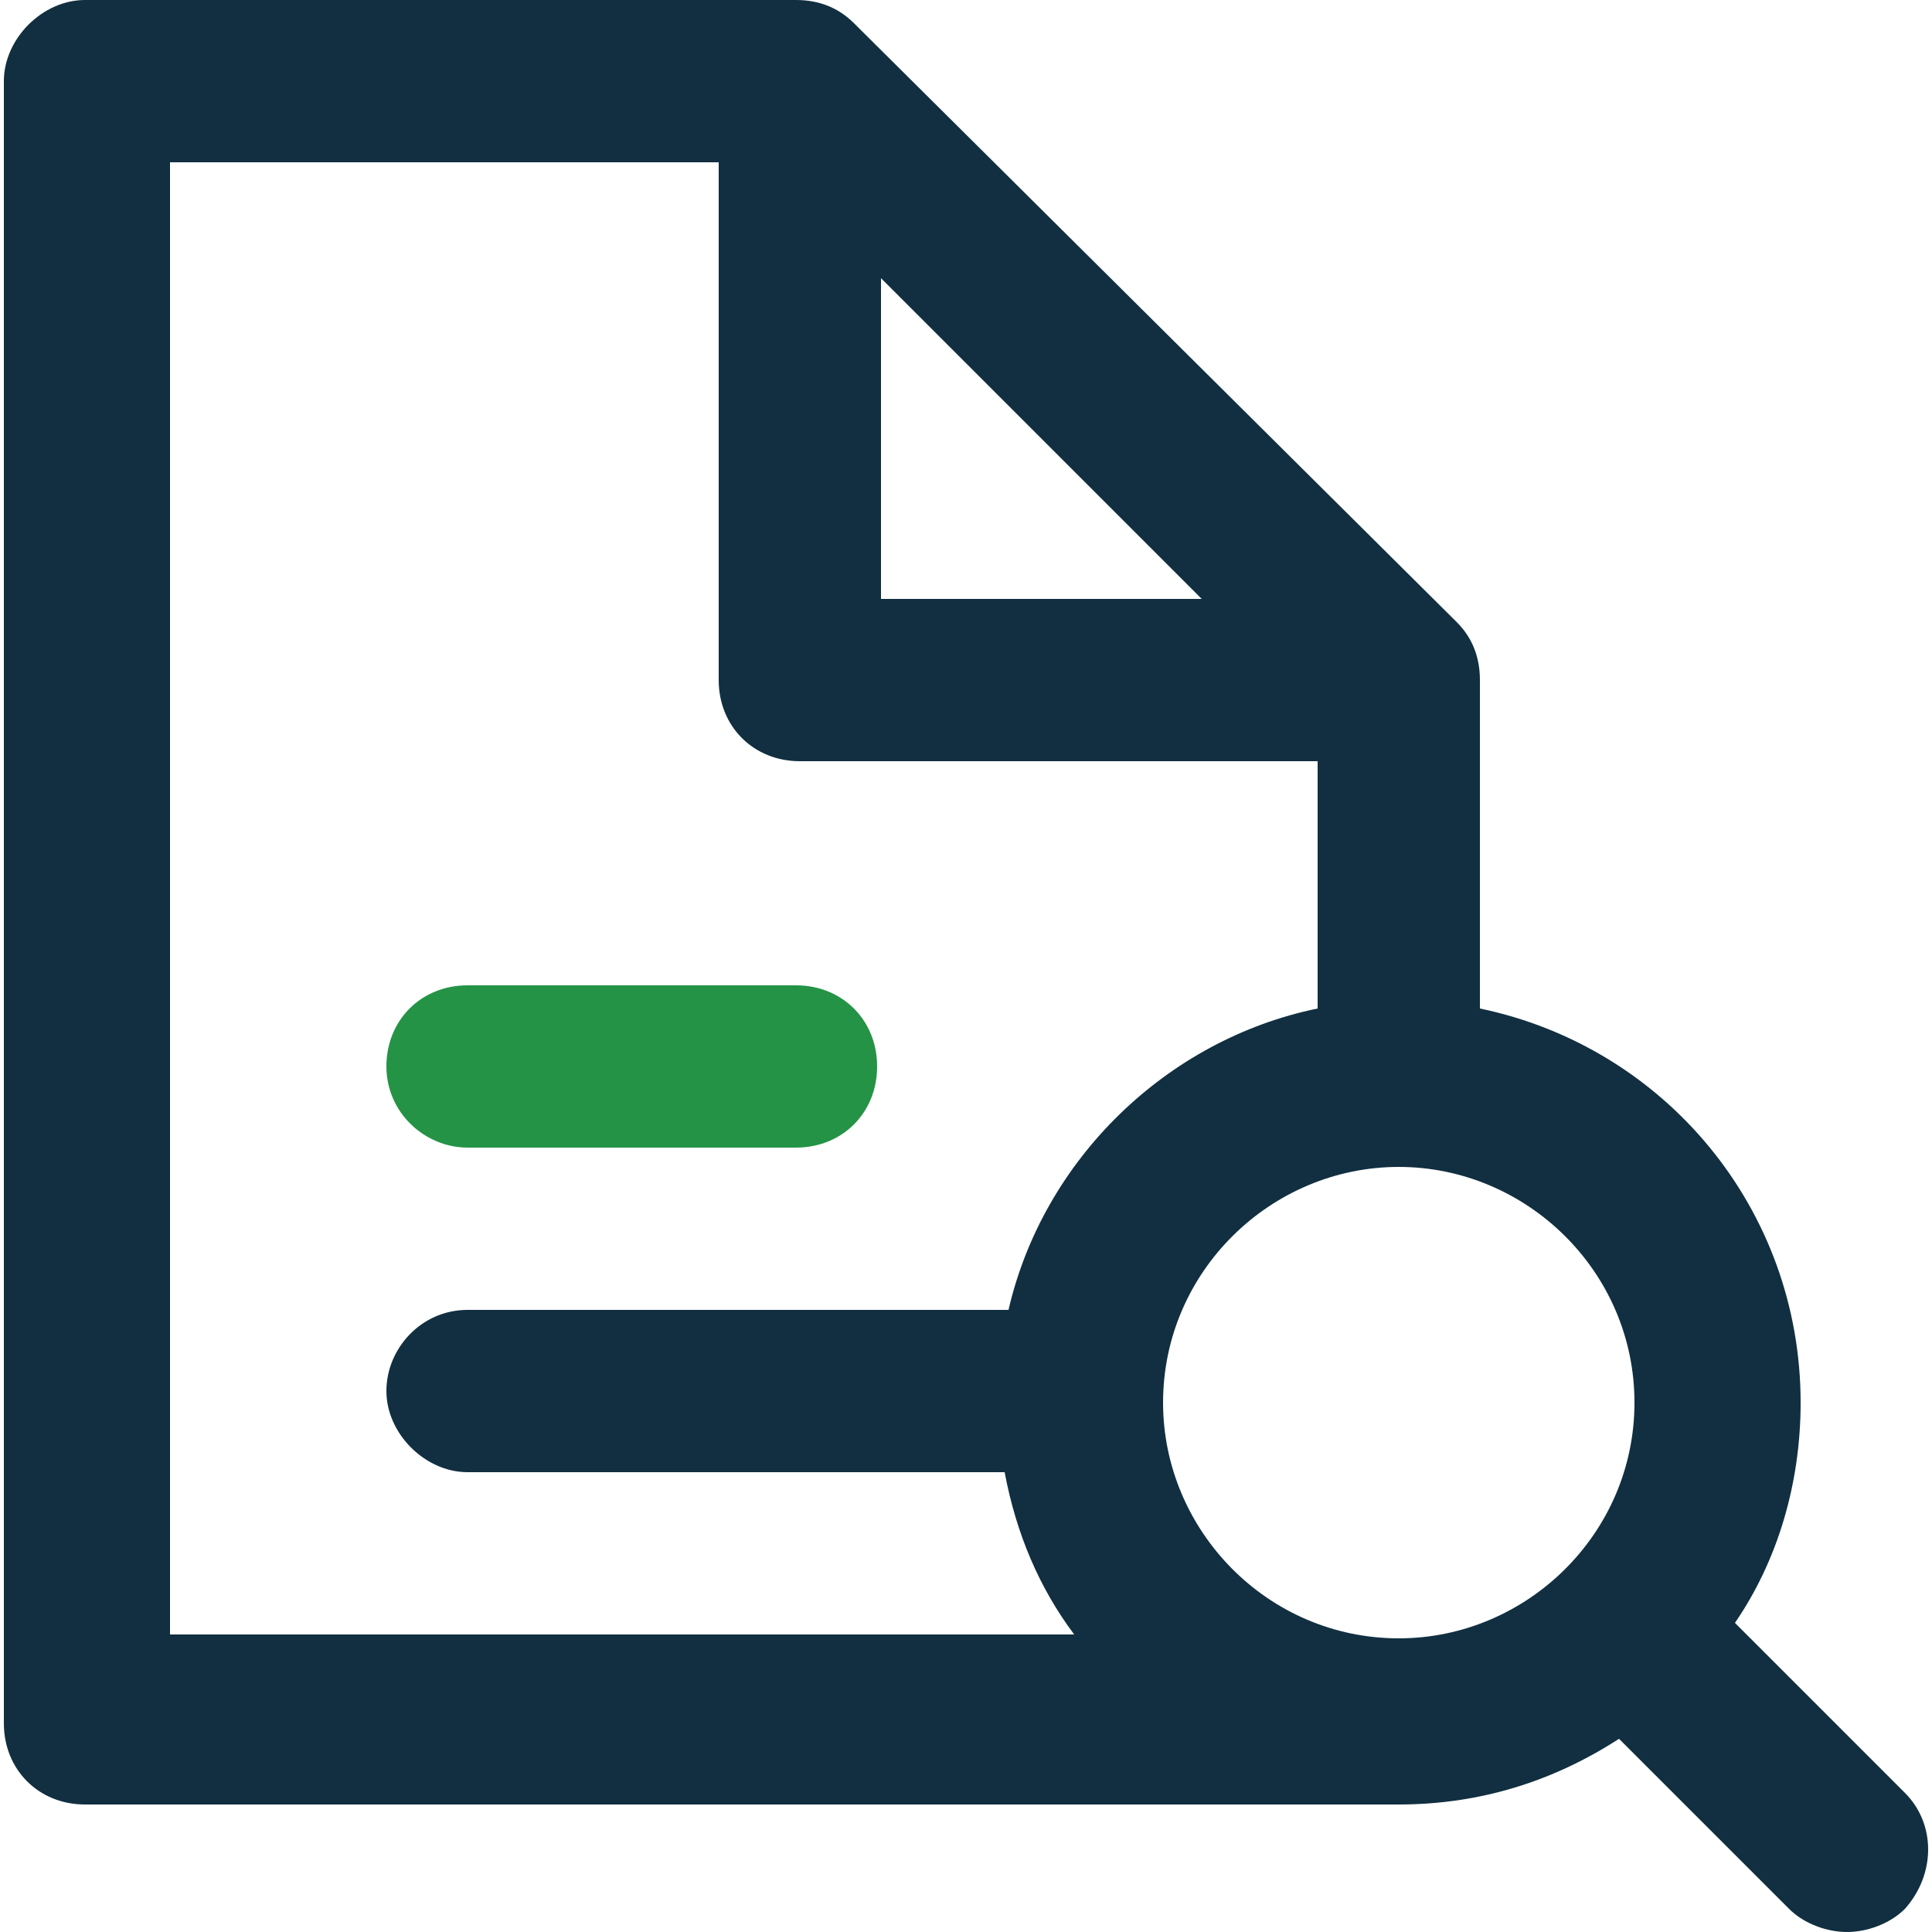 <?xml version="1.0" encoding="utf-8"?>
<!-- Generator: Adobe Illustrator 21.0.0, SVG Export Plug-In . SVG Version: 6.00 Build 0)  -->
<svg version="1.1" id="Layer_1" xmlns="http://www.w3.org/2000/svg" xmlns:xlink="http://www.w3.org/1999/xlink" x="0px" y="0px"
	 width="50px" height="50px" viewBox="0 0 50 50" style="enable-background:new 0 0 50 50;" xml:space="preserve">
<style type="text/css">
	.st0{clip-path:url(#SVGID_2_);fill:#249346;}
	.st1{clip-path:url(#SVGID_2_);fill:#112F40;}
</style>
<g>
	<defs>
		<rect id="SVGID_1_" x="0.1" width="49.8" height="50"/>
	</defs>
	<clipPath id="SVGID_2_">
		<use xlink:href="#SVGID_1_"  style="overflow:visible;"/>
	</clipPath>
	<path class="st0" d="M12.1,29.7h8.5c1.2,0,2.1-0.9,2.1-2.1c0-1.2-0.9-2.1-2.1-2.1h-8.5c-1.2,0-2.1,0.9-2.1,2.1
		C10,28.8,11,29.7,12.1,29.7"/>
	<path class="st1" d="M49.3,46.4L44.9,42c1.1-1.6,1.7-3.6,1.7-5.7c0-5-3.5-9.2-8.3-10.2v-8.5c0-0.6-0.2-1.1-0.6-1.5L22.1,0.6
		C21.7,0.2,21.2,0,20.6,0H2.2C1.1,0,0.1,1,0.1,2.1v42.5c0,1.2,0.9,2.1,2.1,2.1h34c2.1,0,4-0.6,5.7-1.7l4.4,4.4
		c0.4,0.4,1,0.6,1.5,0.6c0.5,0,1.1-0.2,1.5-0.6C50.1,48.5,50.1,47.2,49.3,46.4 M42.3,36.3c0,3.4-2.8,6.1-6.1,6.1
		c-3.4,0-6.1-2.8-6.1-6.1c0-3.4,2.8-6.1,6.1-6.1S42.3,32.9,42.3,36.3 M22.8,7.2l8.3,8.3h-8.3V7.2z M4.4,4.2h14.2v13.4
		c0,1.2,0.9,2.1,2.1,2.1h13.4v6.4c-3.9,0.8-7.1,3.9-8,7.8h-14c-1.2,0-2.1,1-2.1,2.1s1,2.1,2.1,2.1H26c0.3,1.6,0.9,3,1.8,4.2H4.4V4.2
		z"/>
</g>
</svg>
